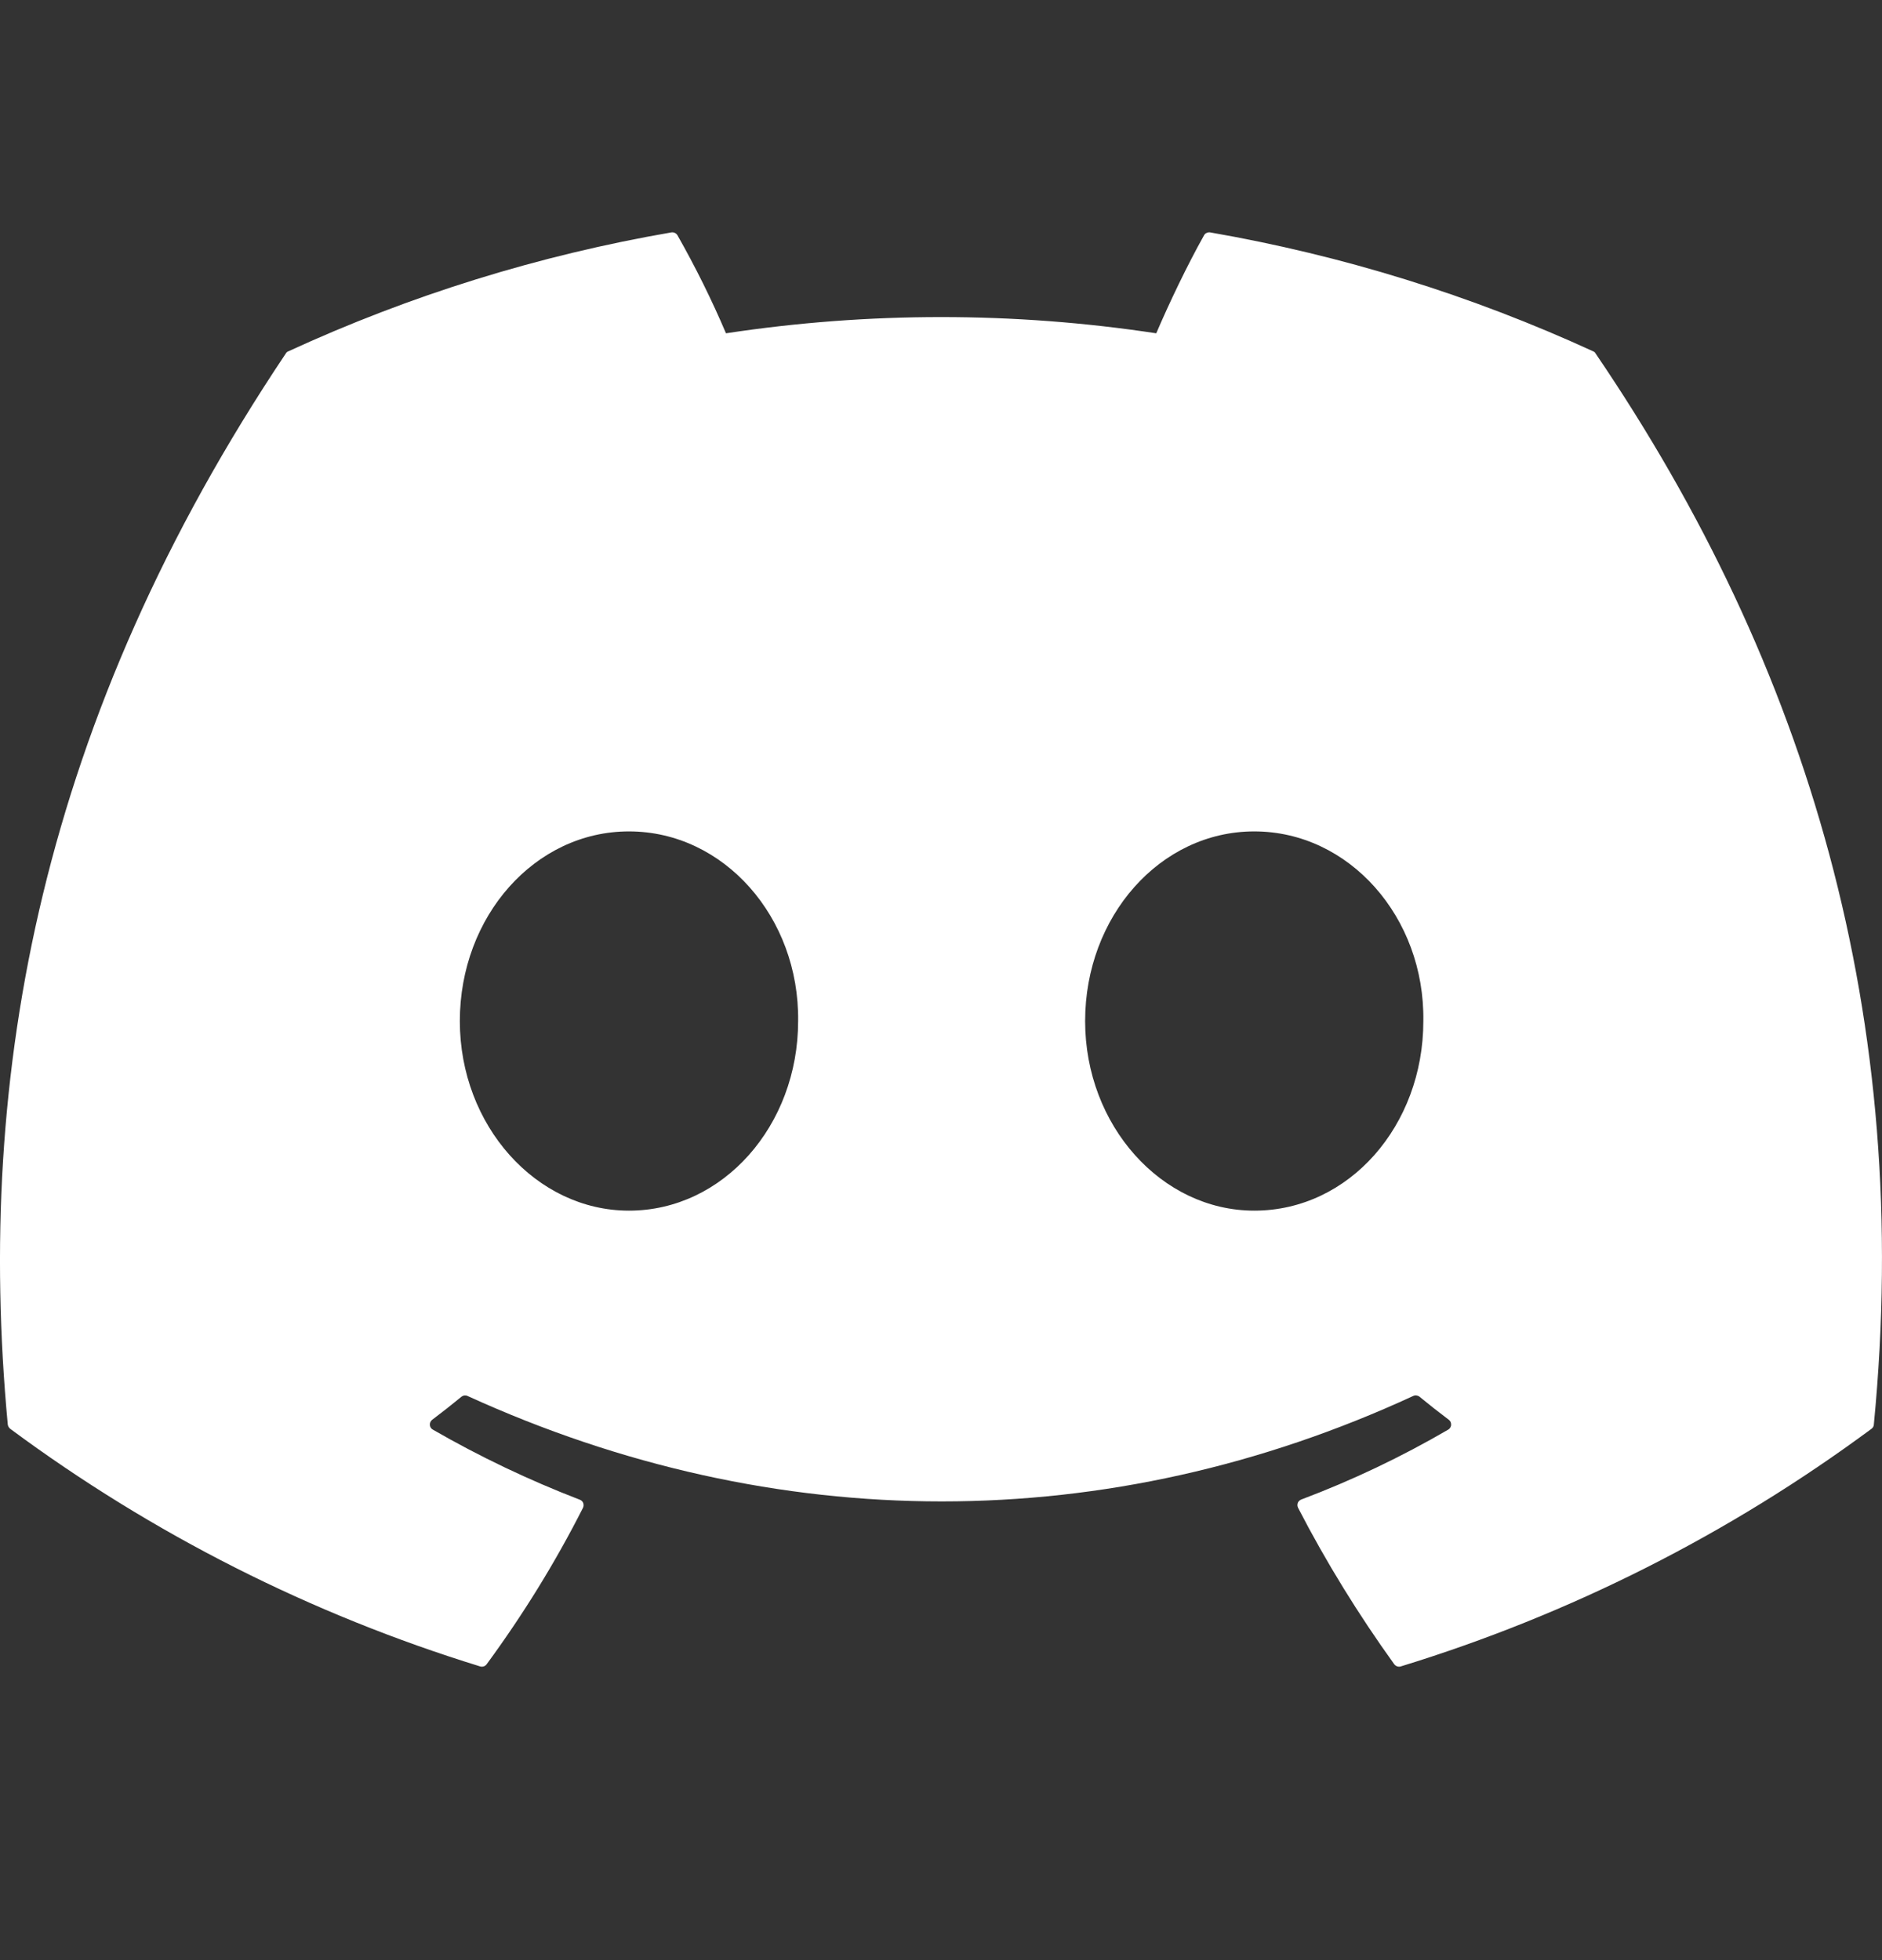 <svg width="24" height="25" viewBox="0 0 24 25" fill="none" xmlns="http://www.w3.org/2000/svg">
<rect x="0" y="0" width="24" height="25" fill="#333333" stroke="none"/>
<g clip-path="url(#clip0_837_1694)">
<path d="M20.317 4.481C18.761 3.766 17.119 3.257 15.432 2.964C15.417 2.962 15.401 2.964 15.387 2.971C15.373 2.977 15.361 2.988 15.354 3.002C15.143 3.377 14.909 3.867 14.745 4.251C12.926 3.975 11.077 3.975 9.258 4.251C9.076 3.823 8.869 3.406 8.64 3.002C8.632 2.988 8.621 2.978 8.607 2.971C8.593 2.964 8.577 2.962 8.562 2.964C6.875 3.255 5.232 3.765 3.677 4.481C3.663 4.486 3.652 4.495 3.645 4.508C0.534 9.156 -0.319 13.691 0.099 18.168C0.101 18.189 0.114 18.21 0.131 18.224C1.942 19.566 3.968 20.59 6.123 21.254C6.138 21.259 6.155 21.258 6.17 21.253C6.185 21.248 6.198 21.238 6.207 21.225C6.669 20.595 7.08 19.931 7.434 19.232C7.441 19.217 7.444 19.201 7.441 19.185C7.439 19.169 7.431 19.154 7.419 19.143C7.411 19.136 7.402 19.13 7.392 19.127C6.746 18.878 6.12 18.58 5.52 18.234C5.503 18.225 5.491 18.209 5.485 18.191C5.48 18.172 5.481 18.152 5.49 18.135C5.495 18.124 5.503 18.114 5.513 18.107C5.639 18.012 5.765 17.913 5.885 17.814C5.895 17.806 5.908 17.8 5.921 17.798C5.935 17.797 5.949 17.798 5.961 17.804C9.89 19.598 14.142 19.598 18.023 17.804C18.035 17.798 18.05 17.796 18.064 17.798C18.078 17.8 18.091 17.805 18.102 17.814C18.222 17.913 18.348 18.012 18.474 18.107C18.484 18.114 18.492 18.124 18.498 18.135C18.503 18.147 18.506 18.159 18.505 18.172C18.505 18.185 18.501 18.197 18.494 18.208C18.488 18.219 18.479 18.228 18.468 18.234C17.869 18.583 17.243 18.881 16.595 19.125C16.584 19.129 16.575 19.135 16.567 19.143C16.559 19.15 16.553 19.16 16.549 19.17C16.546 19.18 16.545 19.191 16.545 19.201C16.546 19.212 16.549 19.222 16.554 19.232C16.914 19.929 17.326 20.595 17.779 21.225C17.789 21.238 17.802 21.248 17.817 21.253C17.832 21.258 17.848 21.259 17.863 21.254C20.022 20.592 22.051 19.567 23.865 18.224C23.874 18.217 23.882 18.209 23.887 18.2C23.893 18.19 23.896 18.179 23.896 18.168C24.398 12.992 23.058 8.495 20.348 4.509C20.345 4.503 20.341 4.497 20.335 4.492C20.33 4.487 20.324 4.483 20.317 4.481ZM8.021 15.441C6.837 15.441 5.864 14.355 5.864 13.023C5.864 11.69 6.819 10.604 8.021 10.604C9.231 10.604 10.195 11.699 10.178 13.023C10.178 14.355 9.222 15.441 8.021 15.441ZM15.995 15.441C14.812 15.441 13.838 14.355 13.838 13.023C13.838 11.69 14.793 10.604 15.995 10.604C17.205 10.604 18.171 11.699 18.151 13.023C18.151 14.355 17.205 15.441 15.995 15.441Z" fill="white"/>
</g>
<defs>
<clipPath id="clip0_837_1694">
<rect width="24" height="24" fill="white" transform="translate(0 0.12)"/>
</clipPath>
</defs>
</svg>
